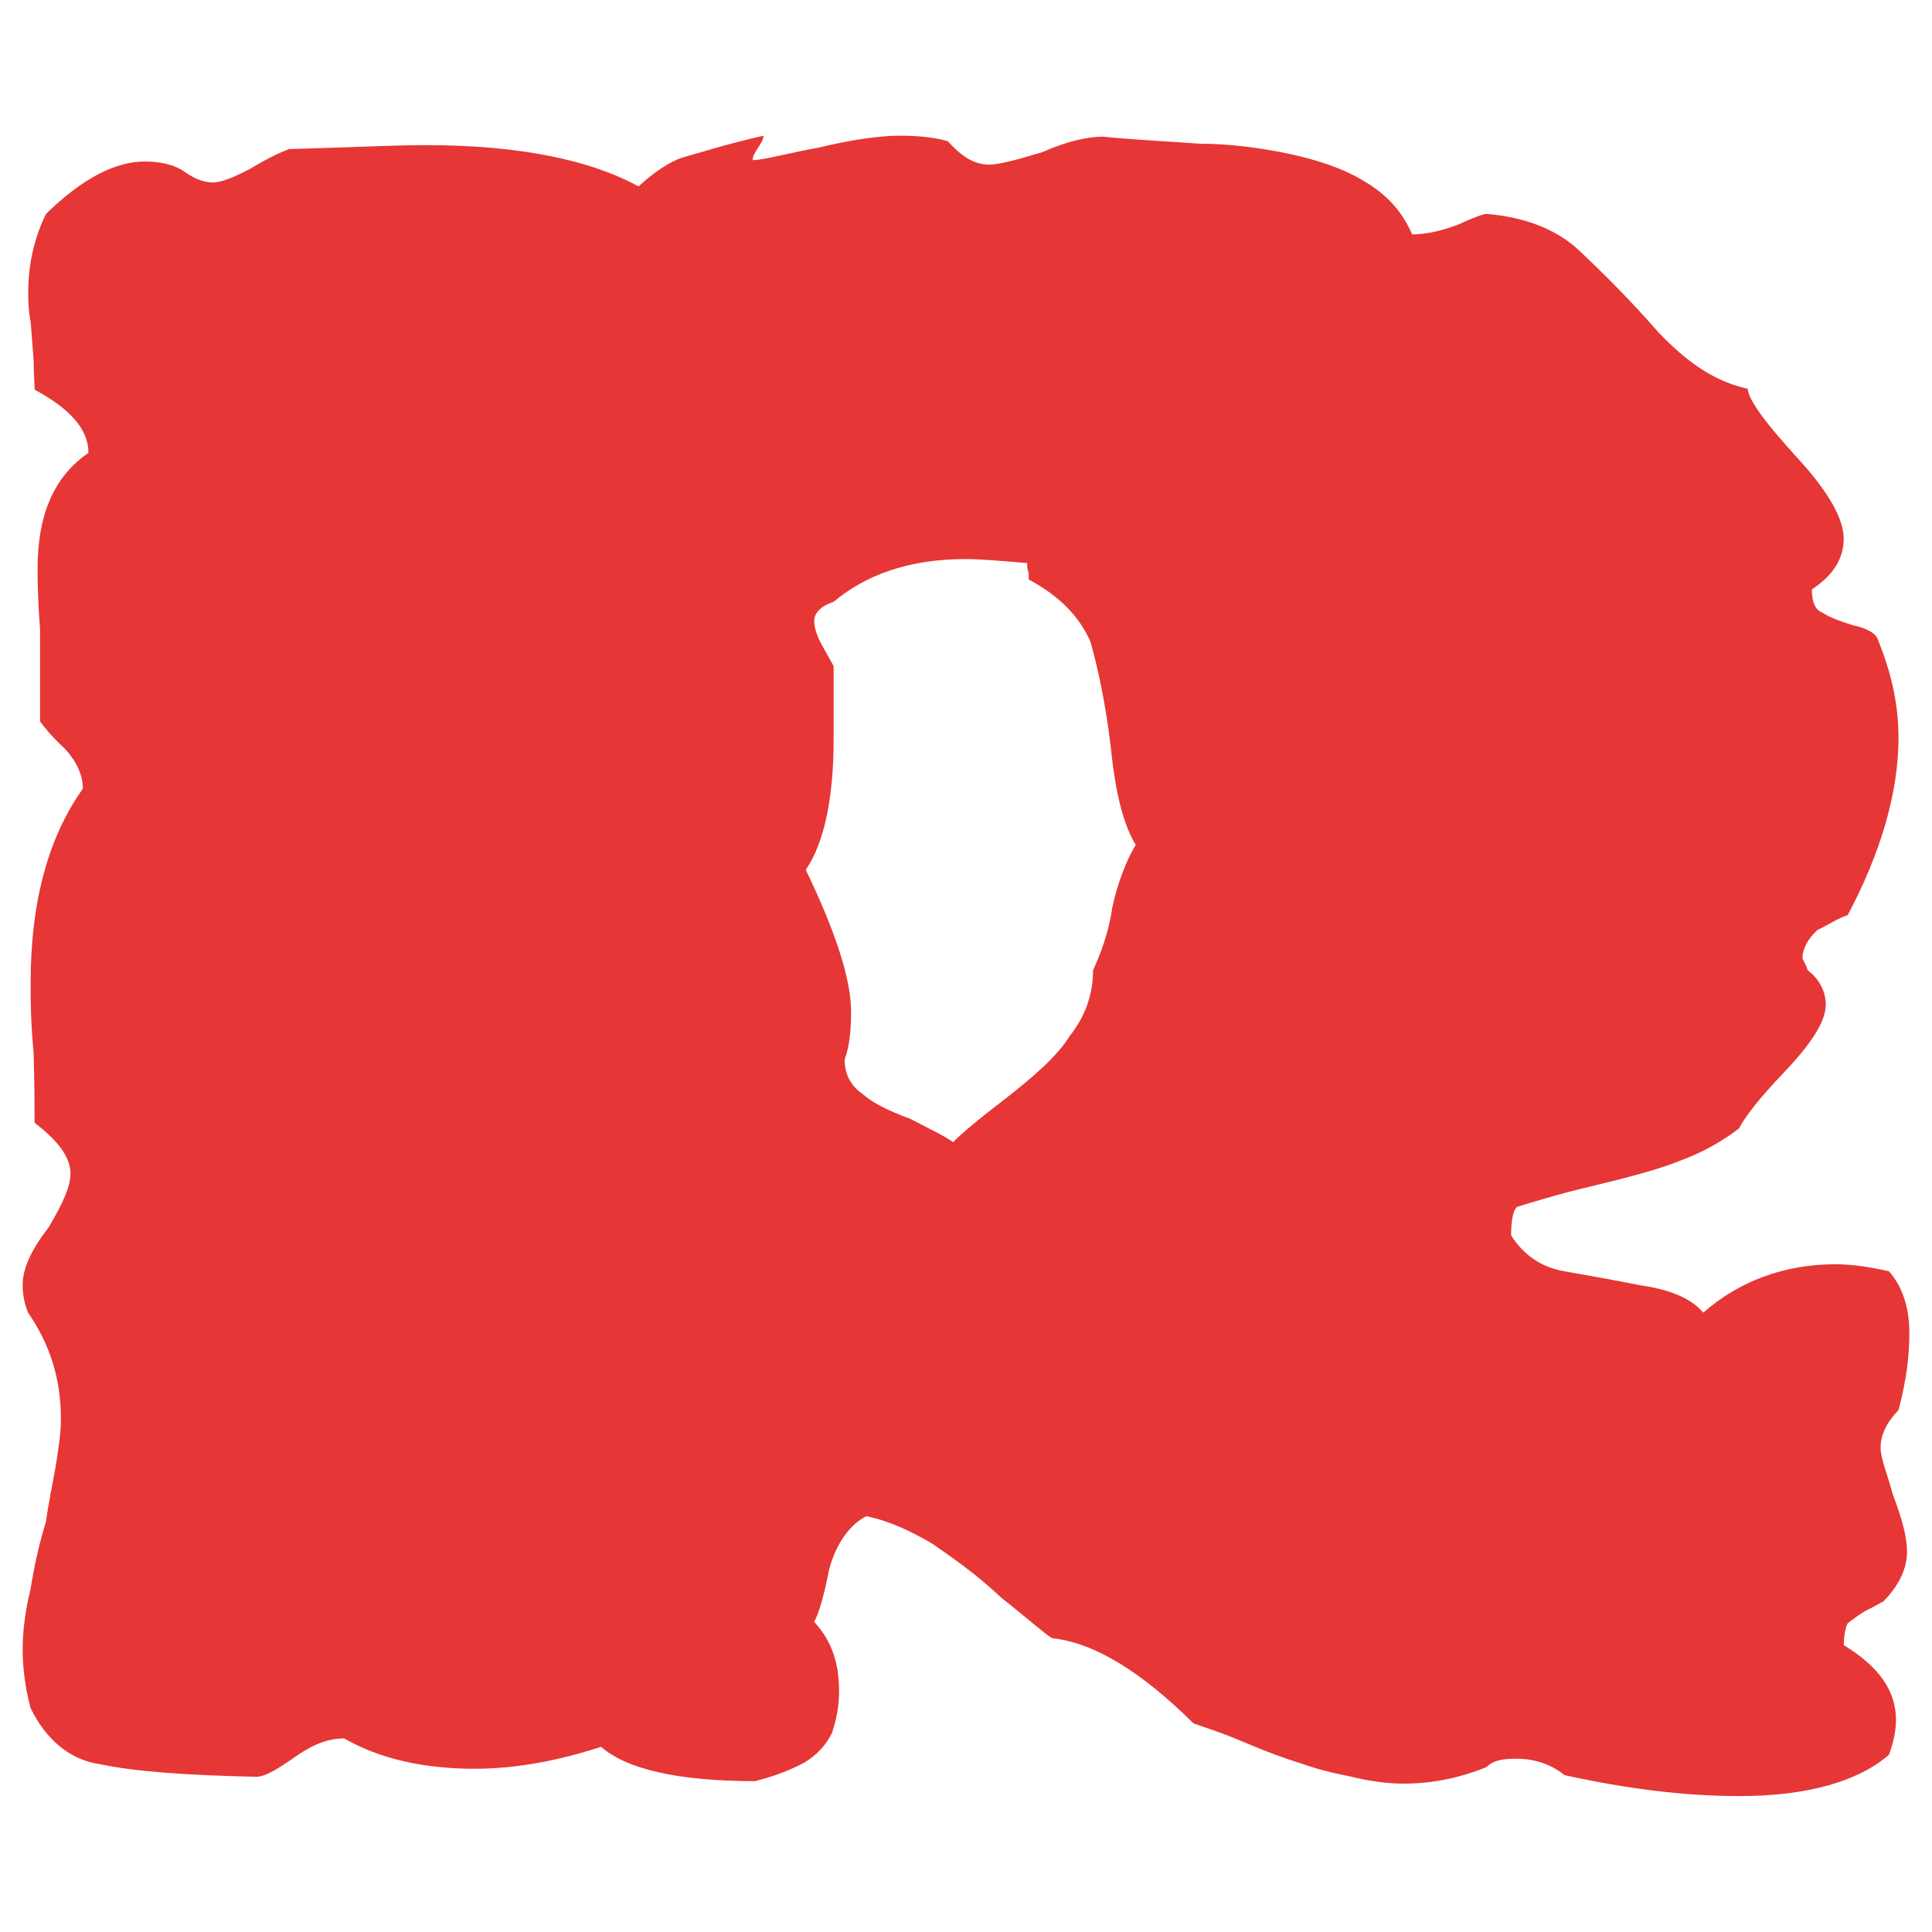 <?xml version="1.0" encoding="utf-8"?>
<!-- Generator: Adobe Illustrator 26.0.2, SVG Export Plug-In . SVG Version: 6.00 Build 0)  -->
<svg version="1.1" id="Ebene_1" xmlns="http://www.w3.org/2000/svg" xmlns:xlink="http://www.w3.org/1999/xlink" x="0px" y="0px"
	 viewBox="0 0 256 256" style="enable-background:new 0 0 256 256;" xml:space="preserve">
<style type="text/css">
	.st0{fill-rule:evenodd;clip-rule:evenodd;fill:#E63636;}
</style>
<path class="st0" d="M253,176.63c0-3.63-1.06-6.33-2.71-8.18c-2.37-0.53-4.74-0.93-7.12-0.93c-6.73,0-12.73,2.25-17.48,6.41
	c-1.65-1.98-4.68-3.11-8.38-3.63c-3.63-0.73-7.05-1.32-10.02-1.85c-3.1-0.53-5.41-2.18-7.06-4.75c0-2.18,0.33-3.63,0.92-3.83
	c1.79-0.53,5.09-1.59,9.83-2.71c4.68-1.13,8.71-2.18,11.48-3.3c2.9-1.05,5.61-2.51,7.98-4.35c0.72-1.46,2.7-4.03,6-7.46
	c3.63-3.83,5.48-6.73,5.48-8.91c0-1.65-0.72-3.3-2.37-4.56c-0.33-0.93-0.72-1.51-0.72-1.65c0-1.12,0.72-2.58,1.98-3.69
	c1.51-0.73,2.77-1.59,4.02-1.98c4.35-8.18,6.73-16.23,6.73-23.49c0-4.22-0.85-8.39-2.7-12.93c-0.2-0.93-1.65-1.65-3.3-1.98
	c-1.98-0.6-3.24-1.13-4.02-1.65c-1.05-0.4-1.46-1.46-1.46-3.11c2.78-1.84,4.22-4.02,4.22-6.73c0-2.58-1.98-6.2-6.2-10.76
	c-4.02-4.42-6.39-7.52-6.52-9.1c-4.22-0.92-7.85-3.3-11.87-7.52c-3.63-4.16-7.13-7.65-10.36-10.7c-3.1-2.97-7.45-4.55-12.4-4.95
	c-0.33,0-1.85,0.53-3.83,1.46c-1.98,0.73-4.02,1.26-6,1.26c-1.25-2.91-3.3-5.28-6.4-7.07c-2.7-1.65-6-2.77-10.02-3.63
	c-3.83-0.79-7.79-1.32-11.81-1.32c-4.35-0.33-8.77-0.52-12.73-0.93c-2.05,0-4.75,0.6-8.05,2.05c-3.43,1.05-5.8,1.65-7.05,1.65
	c-2.04,0-3.69-1.13-5.48-3.11c-2.17-0.6-4.41-0.72-6.39-0.72c-2.57,0-6.4,0.53-10.76,1.59c-4.35,0.79-7.26,1.65-8.7,1.65
	c0-0.53,0.33-1.05,0.72-1.65c0.33-0.53,0.72-1.06,0.72-1.59c-5.47,1.25-8.77,2.37-10.75,2.9c-1.65,0.52-3.83,1.98-5.81,3.82
	c-6.39-3.49-15.7-5.47-28.23-5.47c-4.42,0-10.42,0.33-18.07,0.52c-1.06,0.4-2.71,1.13-5.09,2.58c-2.37,1.25-4.02,1.85-4.95,1.85
	c-1.45,0-2.7-0.6-4.15-1.65c-1.25-0.72-2.9-1.13-4.95-1.13c-3.83,0-8.18,2.18-13.06,6.93c-1.65,3.3-2.37,6.93-2.37,10.37
	c0,0.92,0,2.24,0.33,4.02l0.39,5.08c0,1.65,0.13,3.1,0.13,3.83c4.76,2.58,7.13,5.28,7.13,8.38C7.35,63,4.98,67.88,4.98,75.34
	c0,1.12,0,3.82,0.33,8.04c0,4.16,0,8.18,0,12.21c0.39,0.53,1.32,1.79,3.1,3.44c1.65,1.65,2.57,3.63,2.57,5.47
	c-4.55,6.41-6.92,14.91-6.92,25.67c0,2.24,0,5.15,0.39,9.3c0.13,4.22,0.13,7.13,0.13,9.3c3.11,2.38,4.76,4.56,4.76,6.74
	c0,1.65-0.93,3.82-2.9,7.12C4.05,165.75,3,168.12,3,170.3c0,1.45,0.33,2.7,0.72,3.63c2.9,4.22,4.35,8.77,4.35,14.05
	c0,2.18-0.39,4.35-0.73,6.54c-0.39,2.18-0.93,4.75-1.25,7.13c-0.79,2.5-1.52,5.61-2.04,8.91c-0.72,2.9-1.05,5.67-1.05,7.98
	c0,2.37,0.33,5.08,1.05,7.78c2.04,4.22,5.28,6.93,9.3,7.46c4.35,0.93,11.09,1.45,20.58,1.65c1.25,0,2.9-1.05,5.28-2.71
	c2.38-1.65,4.36-2.37,6.4-2.37c4.68,2.7,10.56,4.02,17.28,4.02c5.67,0,11.28-1.13,16.76-2.91c3.3,2.91,10.02,4.55,20.38,4.55
	c2.37-0.59,4.35-1.32,6.39-2.37c1.98-1.13,3.11-2.58,3.83-4.03c0.52-1.65,0.93-3.3,0.93-5.47c0-3.77-0.93-6.66-3.3-9.24
	c0.52-0.92,1.25-3.11,1.98-6.93c0.92-3.44,2.77-6,4.95-7.07c3.43,0.74,6.19,2.18,8.7,3.63c2.37,1.65,5.87,4.03,9.11,7.13
	c3.69,2.91,5.86,4.88,6.79,5.41c5.61,0.6,11.81,4.43,18.74,11.29c1.45,0.52,3.83,1.25,6.72,2.5c3.1,1.32,5.48,2.18,7.46,2.78
	c2.04,0.73,4.02,1.25,6.73,1.78c2.38,0.59,4.76,0.92,6.93,0.92c4.22,0,7.85-0.92,10.96-2.18c0.92-0.92,2.17-1.12,4.02-1.12
	c2.37,0,4.55,0.73,6.33,2.17c8.37,1.85,16.03,2.78,23.15,2.78c9.11,0,15.83-1.98,19.85-5.48c0.53-1.45,0.93-3.1,0.93-4.56
	c0-4.02-2.37-7.18-6.92-9.96c0-1.06,0.2-2.37,0.53-2.91c0.73-0.52,1.45-1.12,2.37-1.65c1.12-0.52,1.98-1.06,2.37-1.25
	c1.98-2.05,3.11-4.22,3.11-6.6c0-1.98-0.73-4.55-1.85-7.46c-0.86-3.1-1.65-4.89-1.65-6.33c0-1.65,0.79-3.3,2.37-4.95
	C252.67,182.7,253,179.4,253,176.63z M147.39,120.21c-0.52,3.63-1.65,6.33-2.56,8.38c0,3.23-1.06,6.14-3.11,8.72
	c-1.58,2.57-4.68,5.28-8.37,8.17c-3.63,2.78-6,4.76-7.06,5.87c-0.92-0.72-2.9-1.65-5.67-3.1c-3.1-1.13-5.07-2.18-6.33-3.3
	c-1.65-1.13-2.37-2.71-2.37-4.56c0.72-1.98,0.85-4.16,0.85-6.4c0-4.16-1.98-10.37-6-18.74c2.37-3.44,3.69-9.3,3.69-17.29v-9.7
	l-1.32-2.37c-0.92-1.59-1.25-2.7-1.25-3.63c0-1.05,0.92-1.98,2.56-2.51c4.16-3.49,9.83-5.67,17.48-5.67c1.79,0,4.36,0.2,8.18,0.53
	c0,0.59,0,0.73,0.2,1.32c0,0.33,0,0.52,0,0.85c4.15,2.24,6.73,4.95,8.18,8.25c0.92,3.23,1.98,7.98,2.7,13.99
	c0.6,6,1.65,10.23,3.3,12.93C149.24,114.01,148.12,116.91,147.39,120.21z"/>
</svg>
